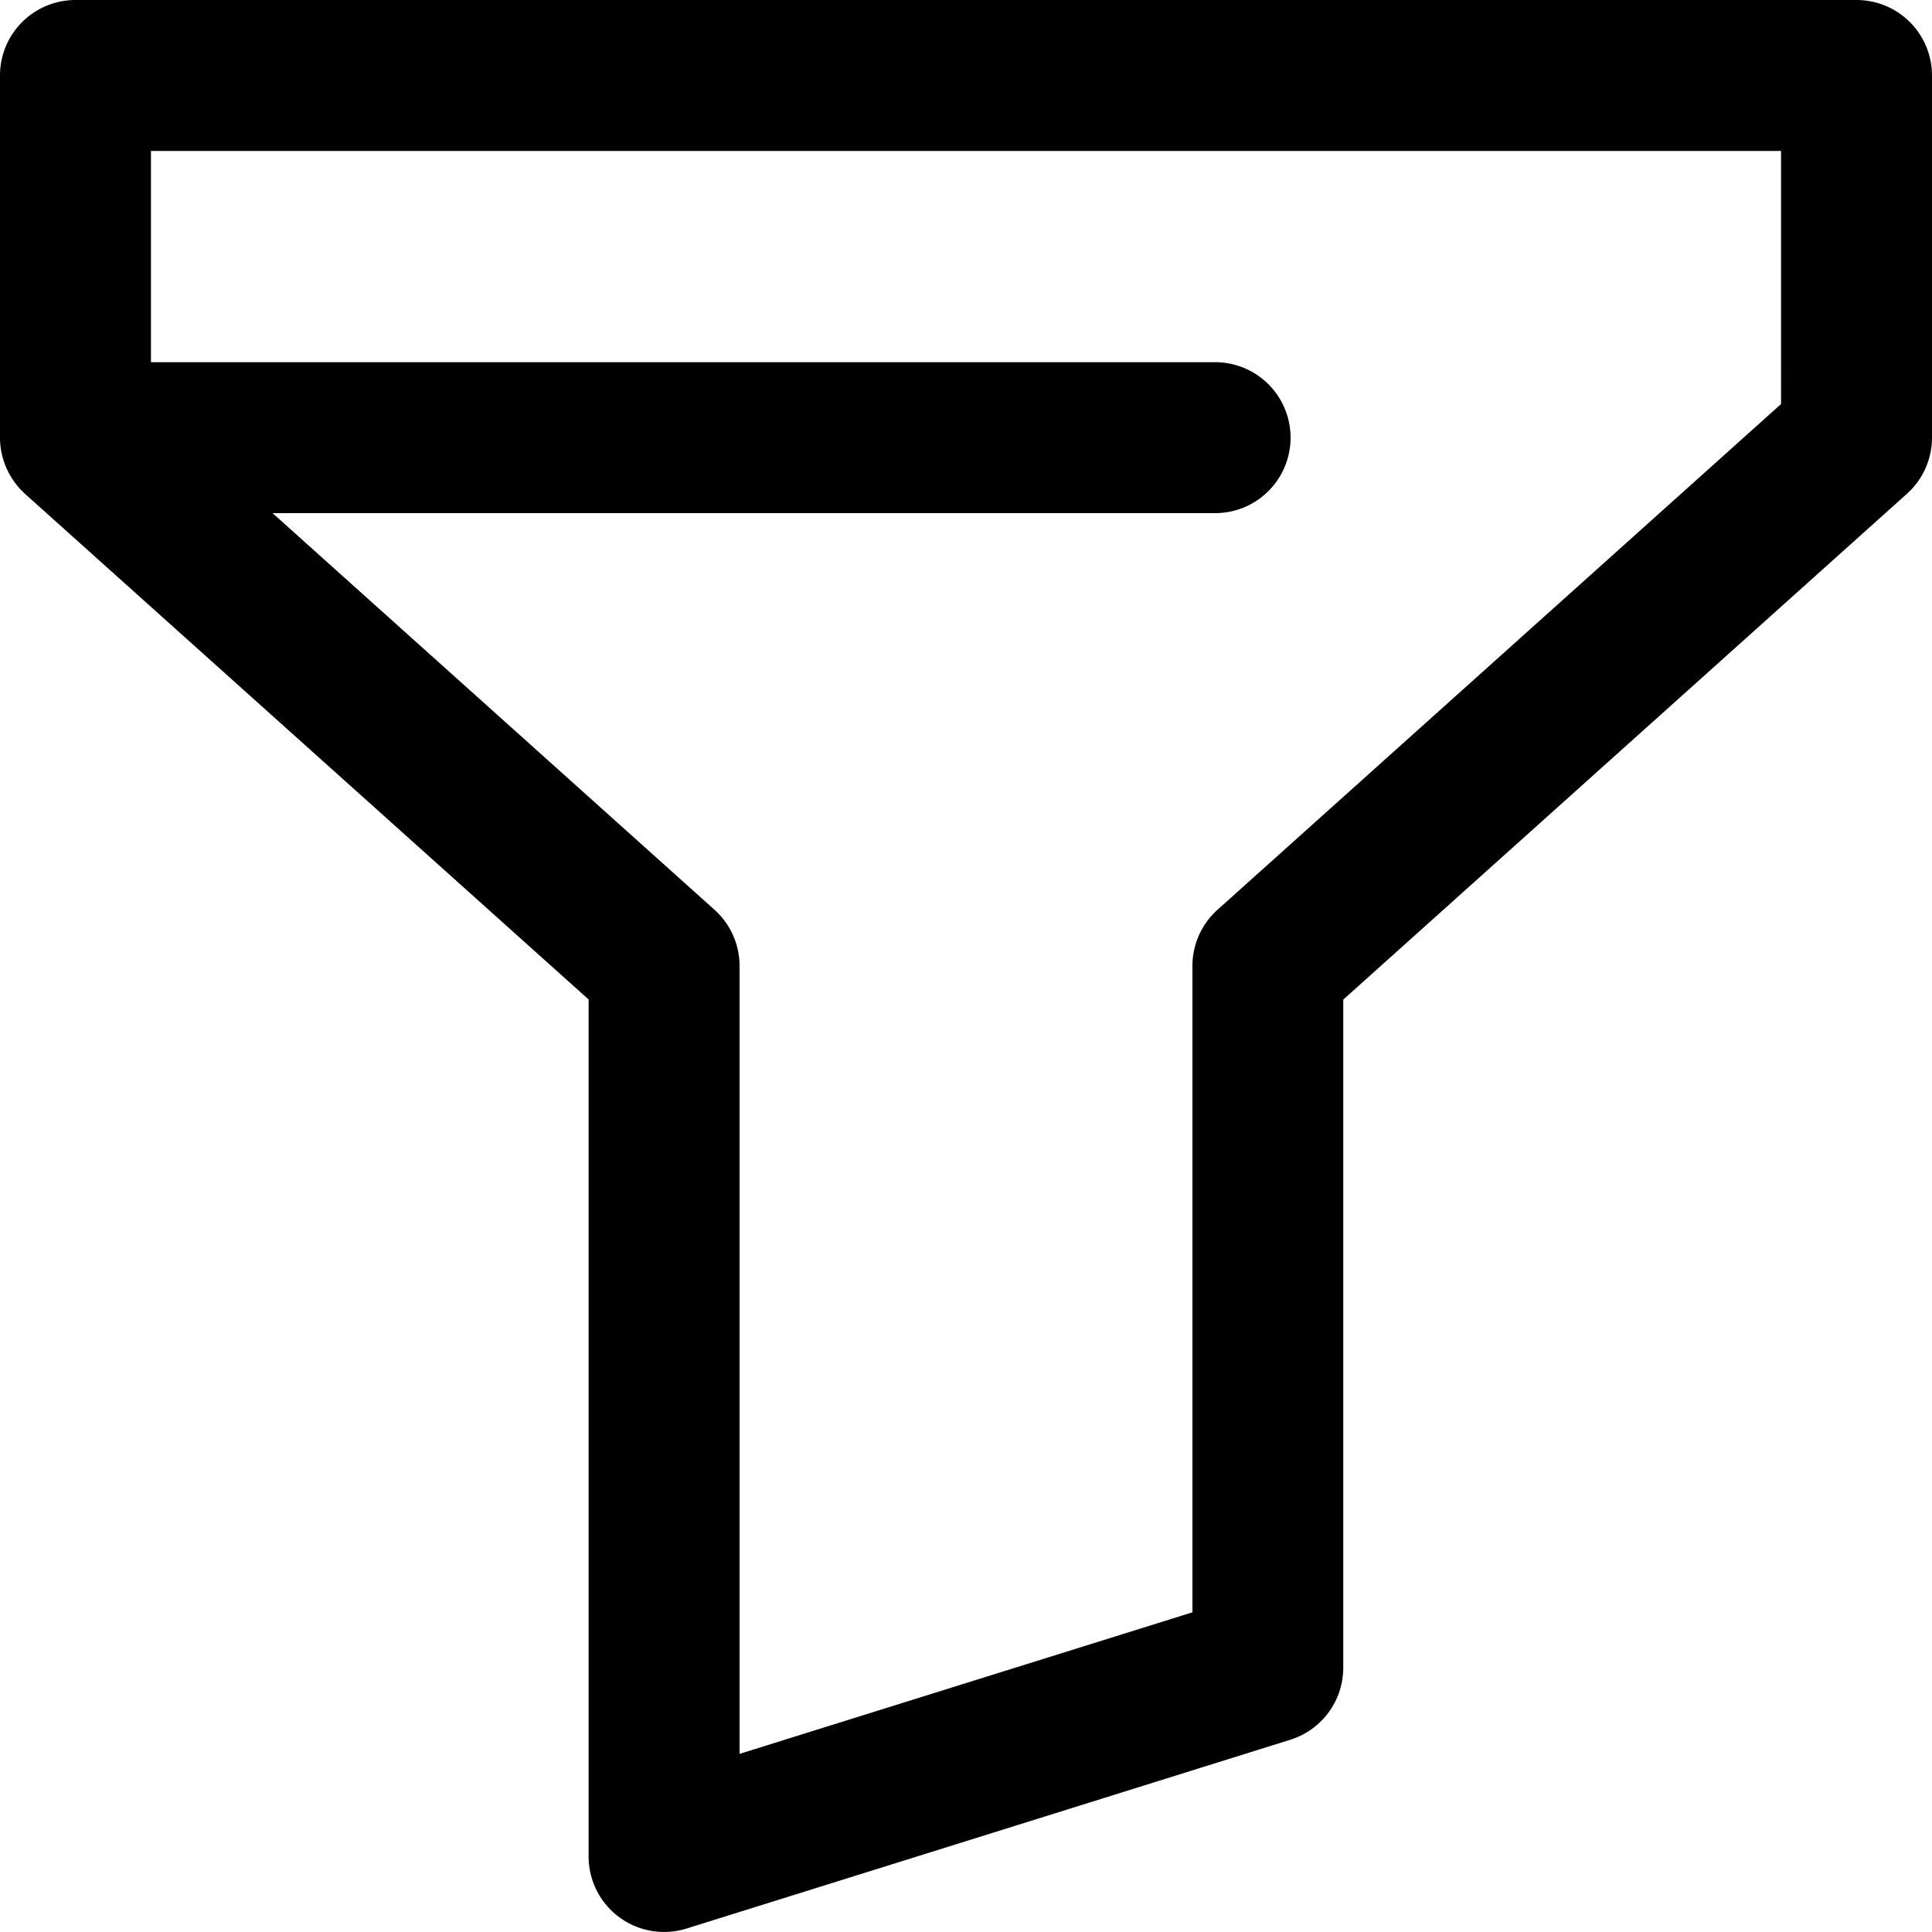 <svg xmlns="http://www.w3.org/2000/svg" width="15" height="15" viewBox="0 0 15 15"><g><g><g><path d="M13.828 3.137L9.452 7.064a.586.586 0 0 0-.194.436v5.018l-3.516 1.099V7.5a.586.586 0 0 0-.194-.436l-3.432-3.08h7.318a.586.586 0 1 0 0-1.172H1.172v-1.64h12.656zM14.414 0H.586A.586.586 0 0 0 0 .586v2.812c0 .172.077.33.195.437L4.57 7.76v6.653a.586.586 0 0 0 .761.56l4.688-1.466a.586.586 0 0 0 .41-.559V7.761l4.376-3.927A.586.586 0 0 0 15 3.398V.586A.586.586 0 0 0 14.414 0z"/></g></g></g></svg>